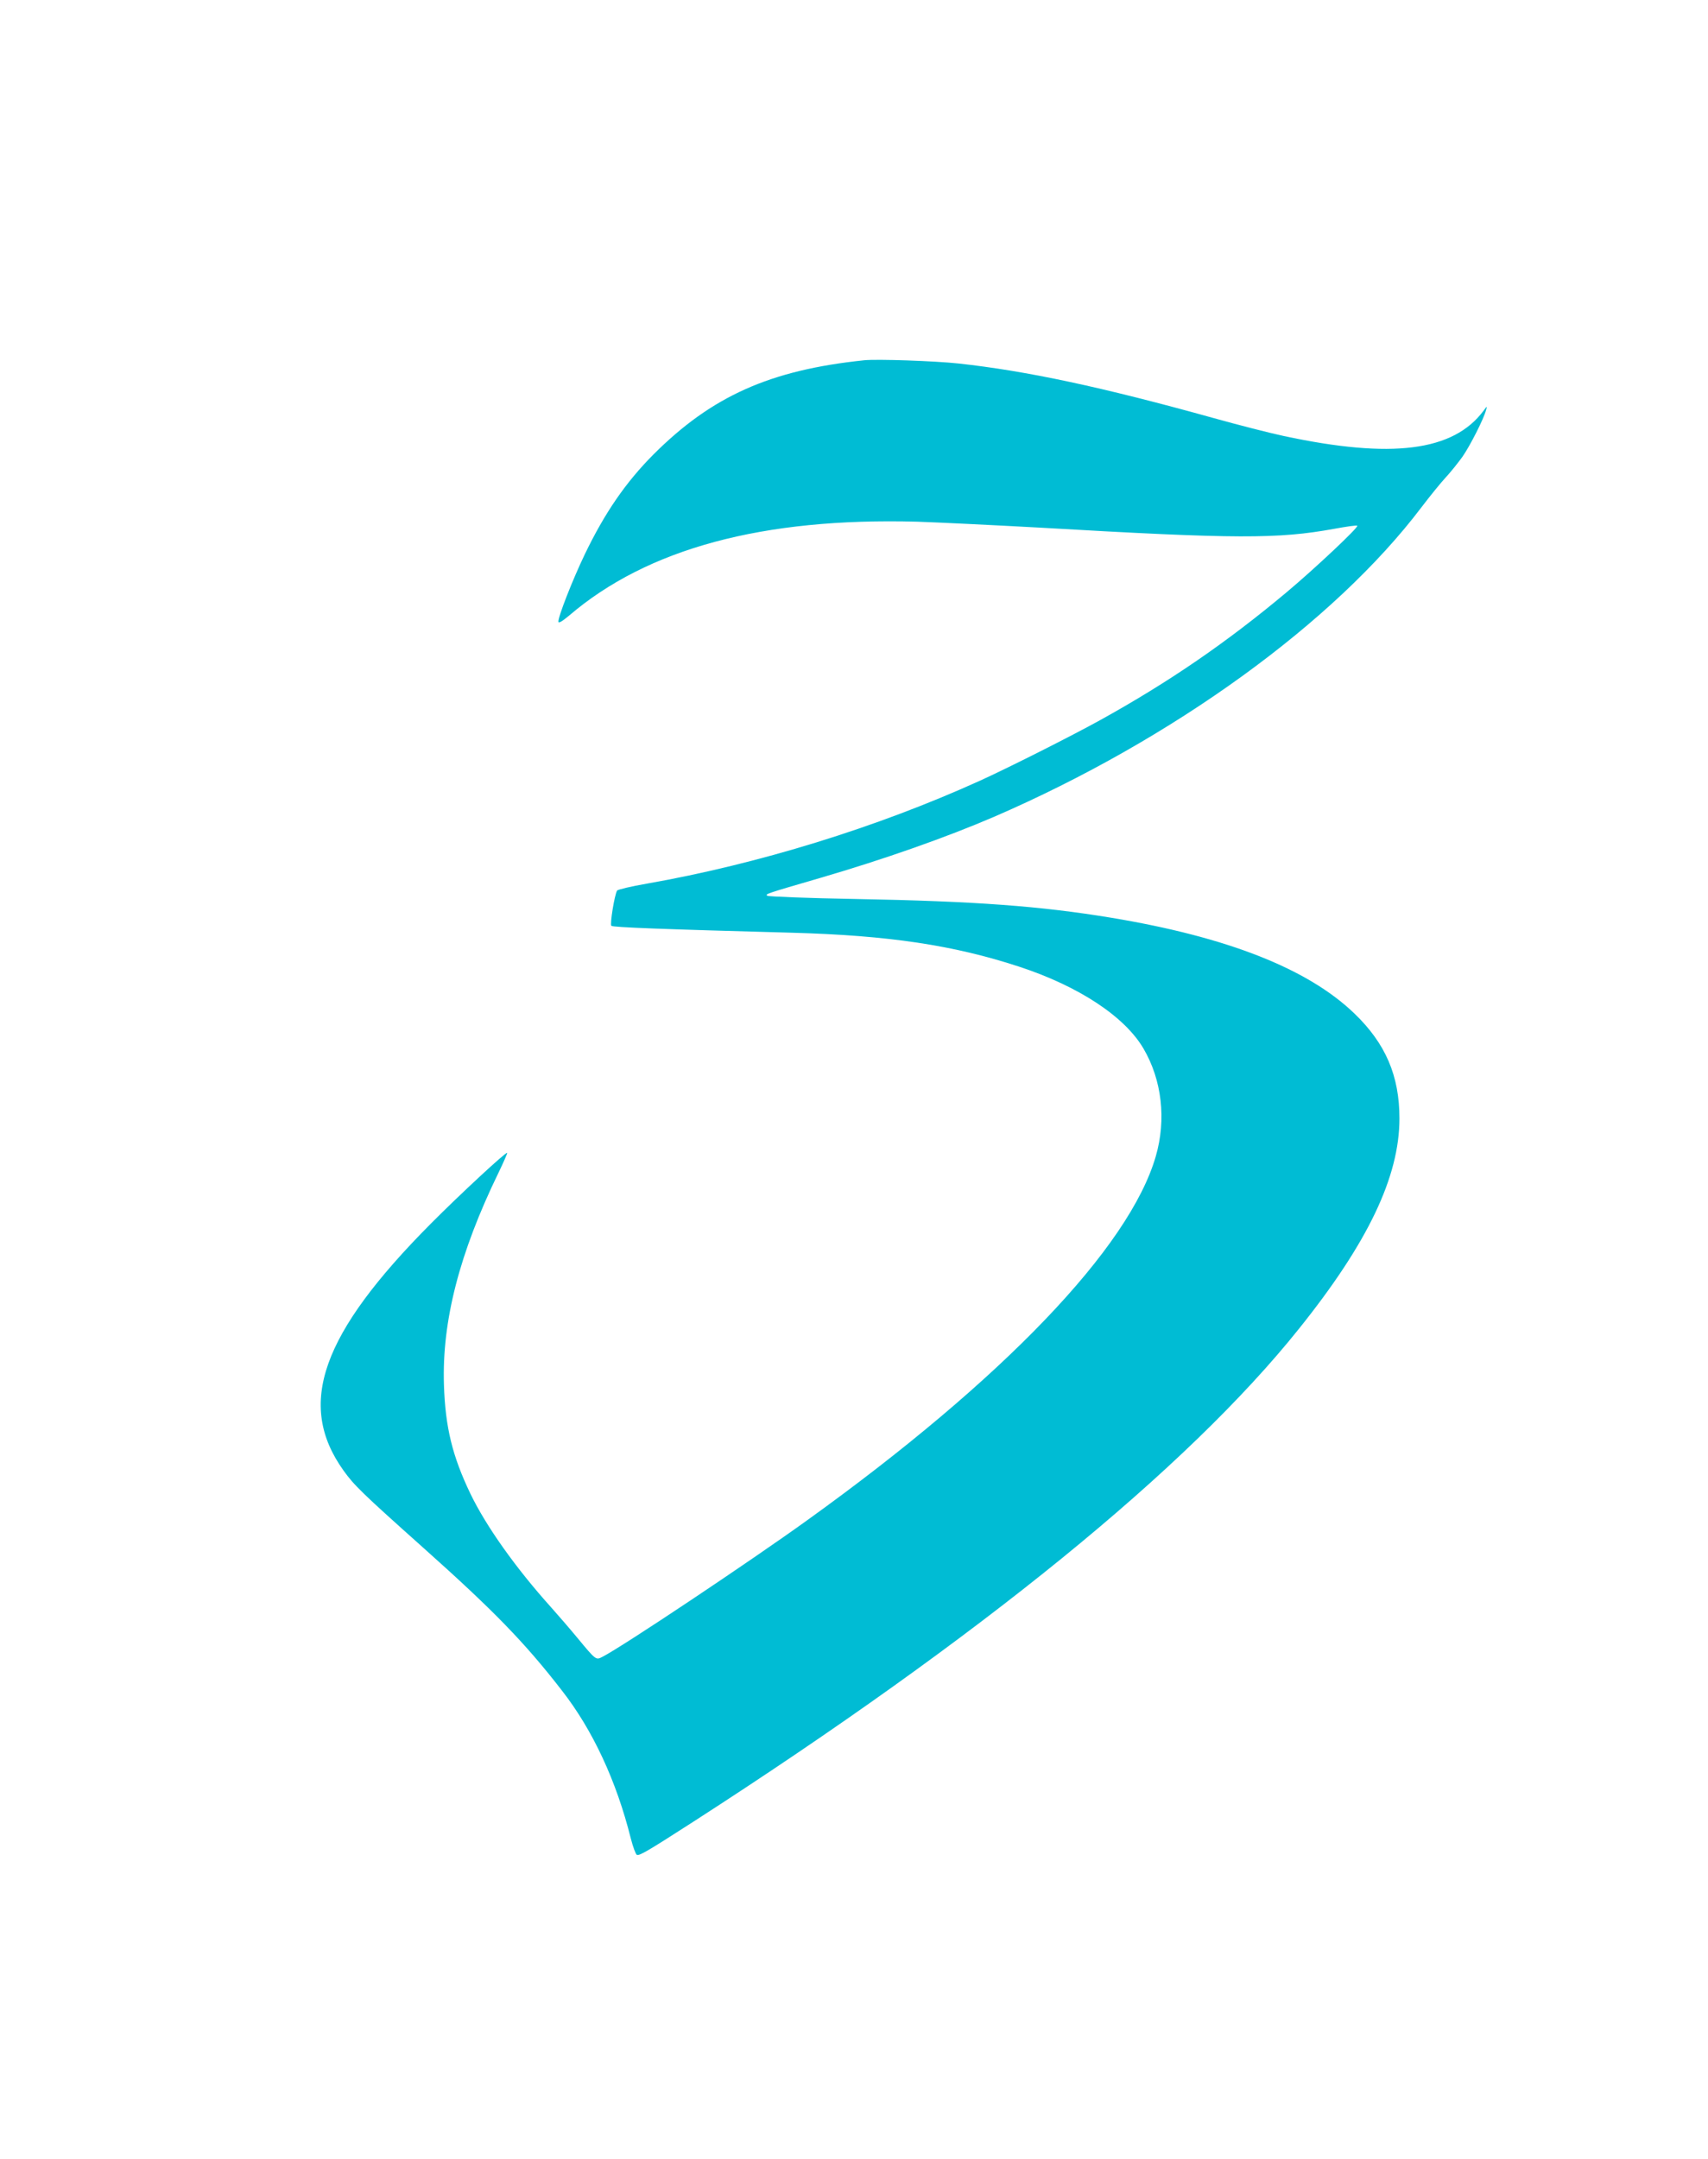 <?xml version="1.0" standalone="no"?>
<!DOCTYPE svg PUBLIC "-//W3C//DTD SVG 20010904//EN"
 "http://www.w3.org/TR/2001/REC-SVG-20010904/DTD/svg10.dtd">
<svg version="1.0" xmlns="http://www.w3.org/2000/svg"
 width="1013pt" height="1280pt" viewBox="0 0 1013 1280"
 preserveAspectRatio="xMidYMid meet">
<g transform="translate(0,1280) scale(0.1,-0.1)"
fill="#00bcd4" stroke="none">
<path d="M5125 10664 c-558 -58 -904 -213 -1250 -559 -164 -165 -288 -345
-406 -590 -74 -154 -162 -379 -157 -402 2 -9 22 3 63 37 465 398 1149 582
2065 557 118 -4 451 -20 740 -36 1156 -67 1400 -67 1735 -6 71 13 132 22 135
18 9 -9 -255 -257 -420 -395 -356 -298 -696 -531 -1104 -757 -168 -93 -551
-286 -717 -361 -607 -275 -1312 -493 -1973 -609 -93 -16 -172 -35 -176 -41
-15 -24 -44 -200 -34 -209 9 -9 297 -20 1074 -41 572 -16 956 -74 1344 -201
354 -116 627 -296 738 -486 109 -186 136 -420 73 -638 -156 -541 -905 -1323
-2070 -2160 -336 -242 -1094 -748 -1212 -808 -39 -20 -38 -21 -149 113 -43 52
-113 133 -155 180 -209 232 -386 481 -479 674 -107 223 -149 394 -157 646 -12
377 91 779 324 1258 30 62 53 115 51 117 -7 7 -283 -249 -453 -420 -650 -654
-798 -1071 -518 -1463 63 -88 108 -132 473 -458 417 -372 602 -562 822 -846
183 -234 324 -537 409 -877 13 -51 30 -96 36 -98 16 -6 58 18 333 195 1703
1097 2931 2095 3594 2924 409 510 596 901 596 1247 0 253 -82 444 -267 622
-276 266 -755 454 -1443 568 -418 69 -806 98 -1513 111 -280 5 -516 14 -525
19 -17 10 -10 12 313 106 380 111 746 240 1030 362 1061 459 2020 1154 2536
1836 51 67 116 147 144 177 28 30 72 85 98 121 45 64 128 227 141 279 7 24 6
24 -15 -5 -180 -241 -545 -287 -1185 -150 -89 19 -275 67 -415 106 -665 185
-1111 280 -1515 324 -139 15 -484 27 -559 19z"/>
</g>
</svg>
